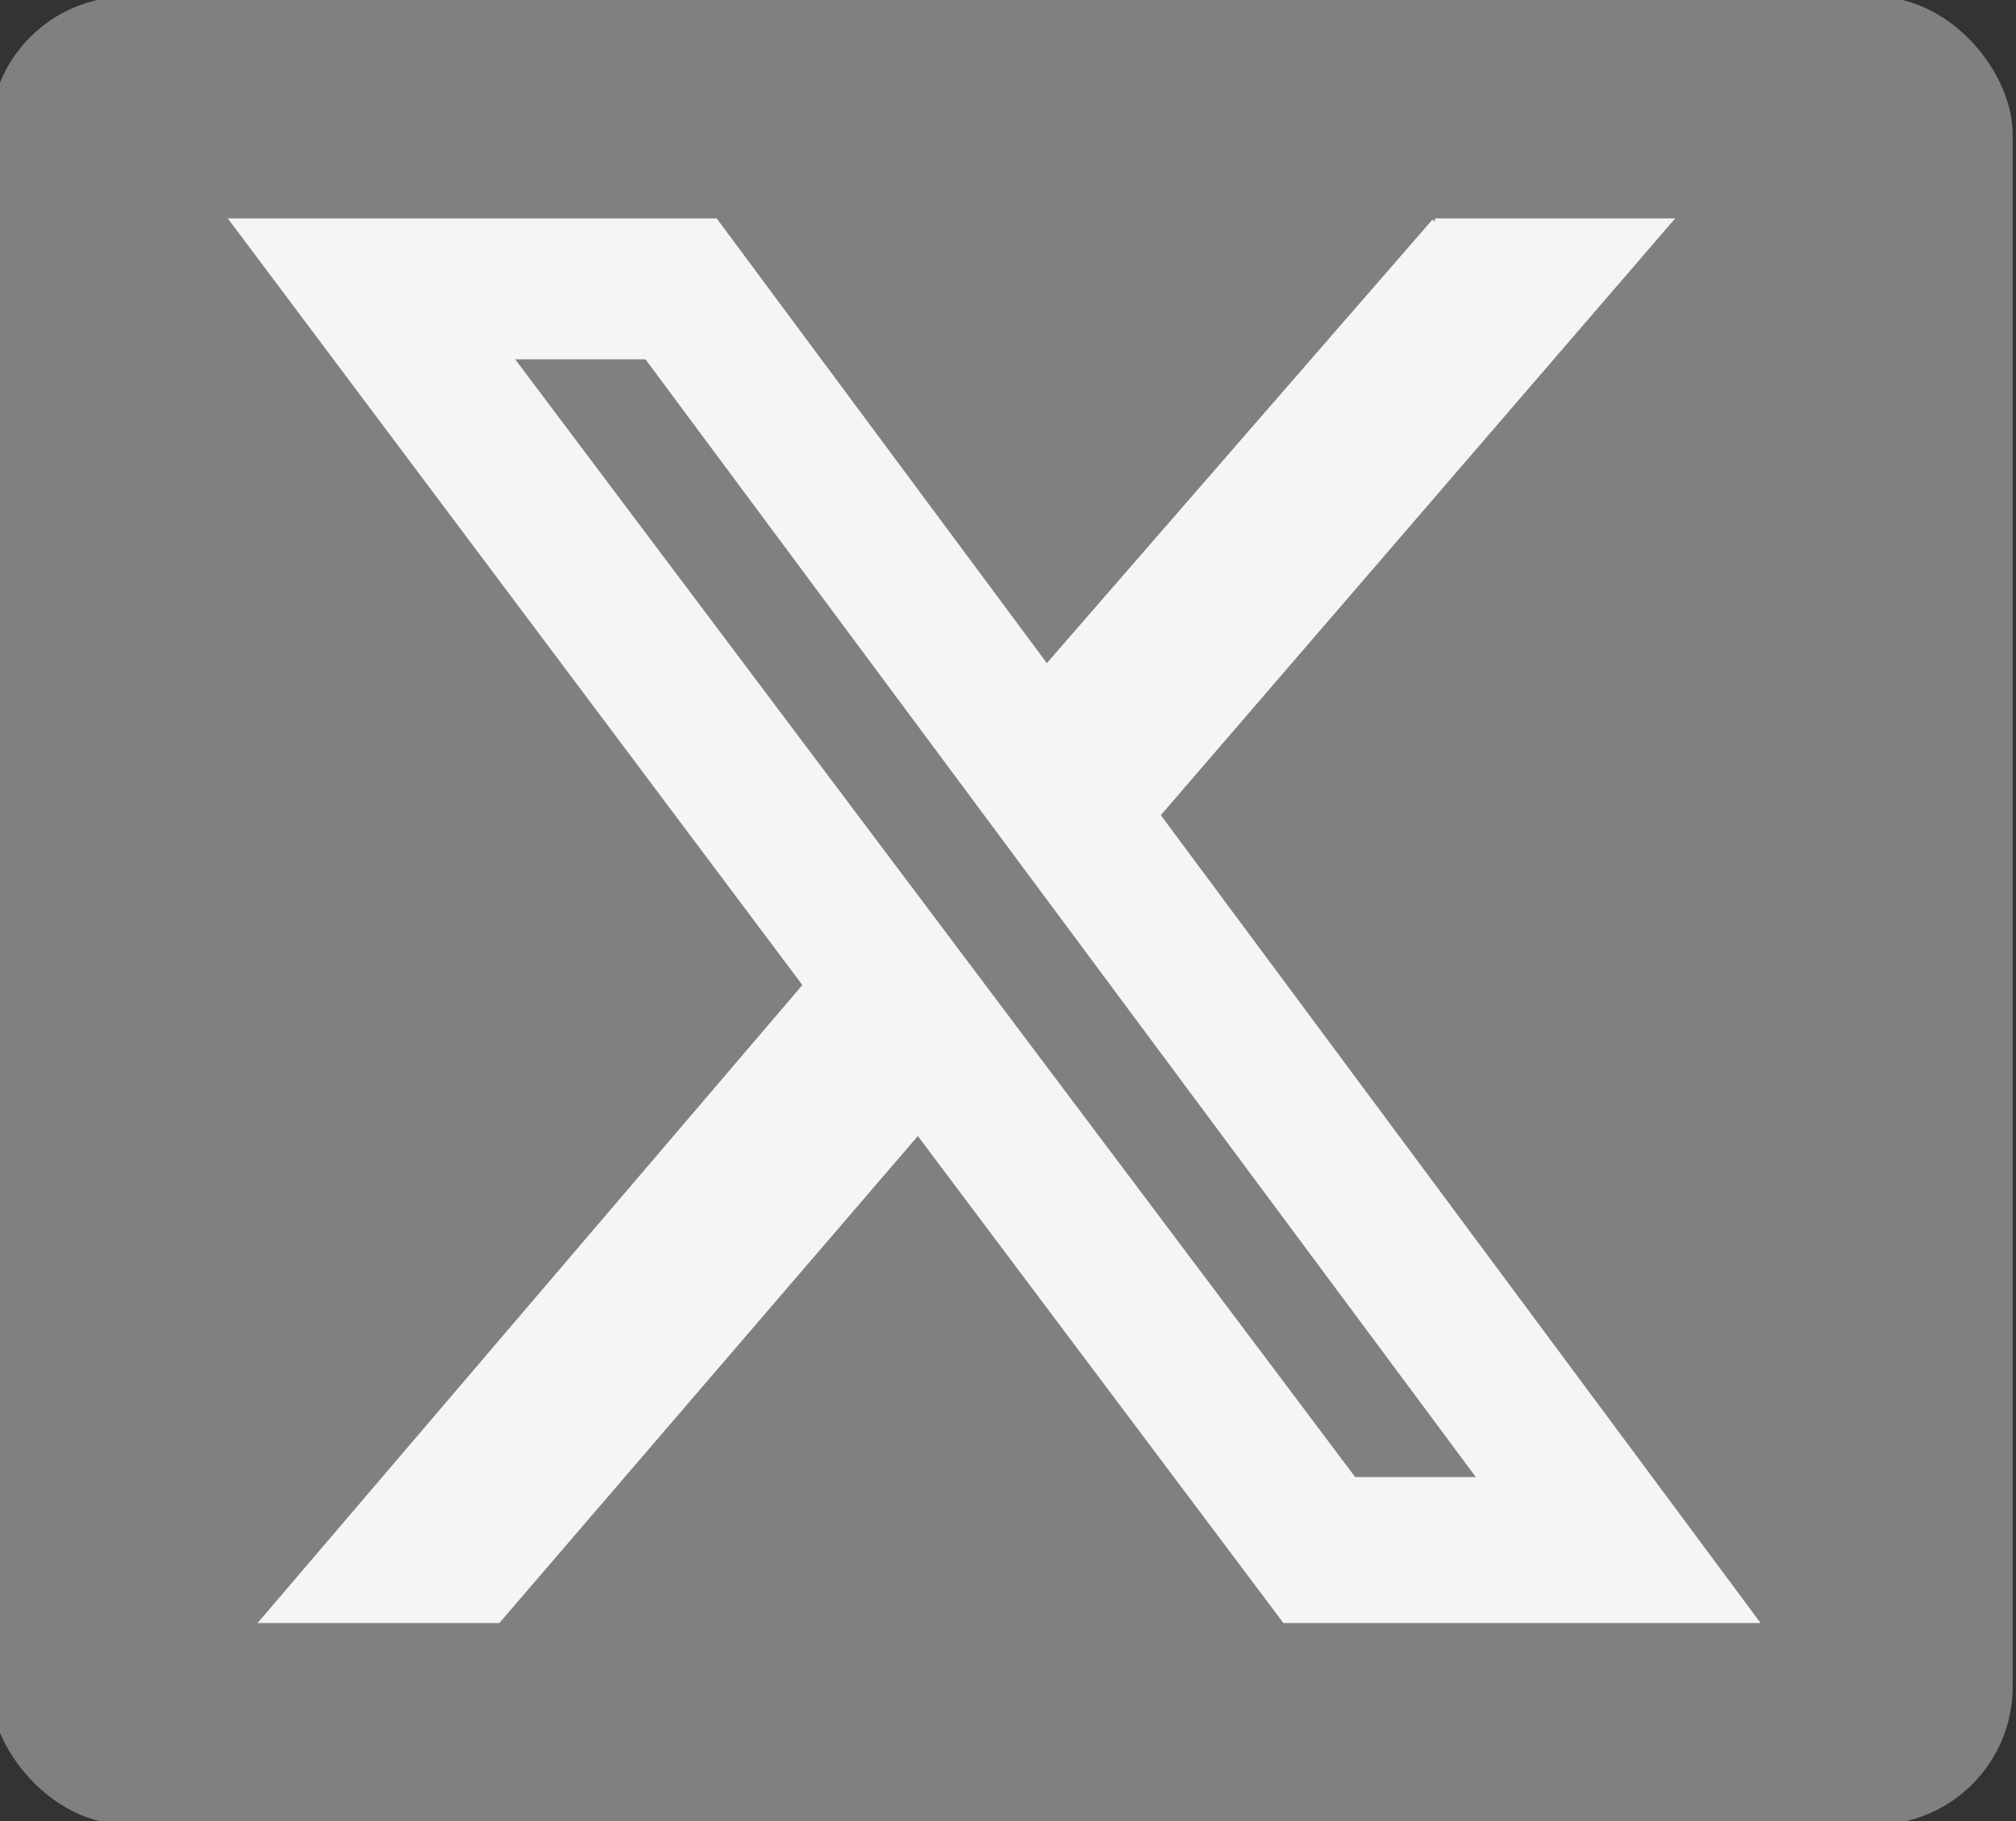 <?xml version="1.0"?>
<svg width="300" height="271" xmlns="http://www.w3.org/2000/svg" xmlns:svg="http://www.w3.org/2000/svg">
 <rect width="100%" height="100%" fill="#333333" stroke="none"/>
 <!-- Background -->
 <!-- Letter 'x' -->
 <g class="layer">
  <title>Layer 1</title>
  <rect fill="#808080" height="271" id="svg_1" rx="20" ry="20" stroke="#808080" transform="matrix(1 0 0 1 0 0)" width="300" x="-1" y="0"/>
  <path d="m213.53,33l34.66,0l-76.09,88.27l88.9,119.73l-69.77,0l-54.62,-72.76l-62.53,72.76l-34.66,0l80.62,-94.41l-85.14,-113.59l71.5,0l49.35,66.47l57.79,-66.47zm-12.13,187.28l19.21,0l-124.31,-167.32l-20.64,0l125.75,167.32z" fill="#f5f5f5" id="svg_2" stroke="#f5f5f5"/>
  <rect fill="#cccccc" height="0" id="svg_3" stroke="#808080" width="0" x="10" y="147"/>
 </g>
</svg>